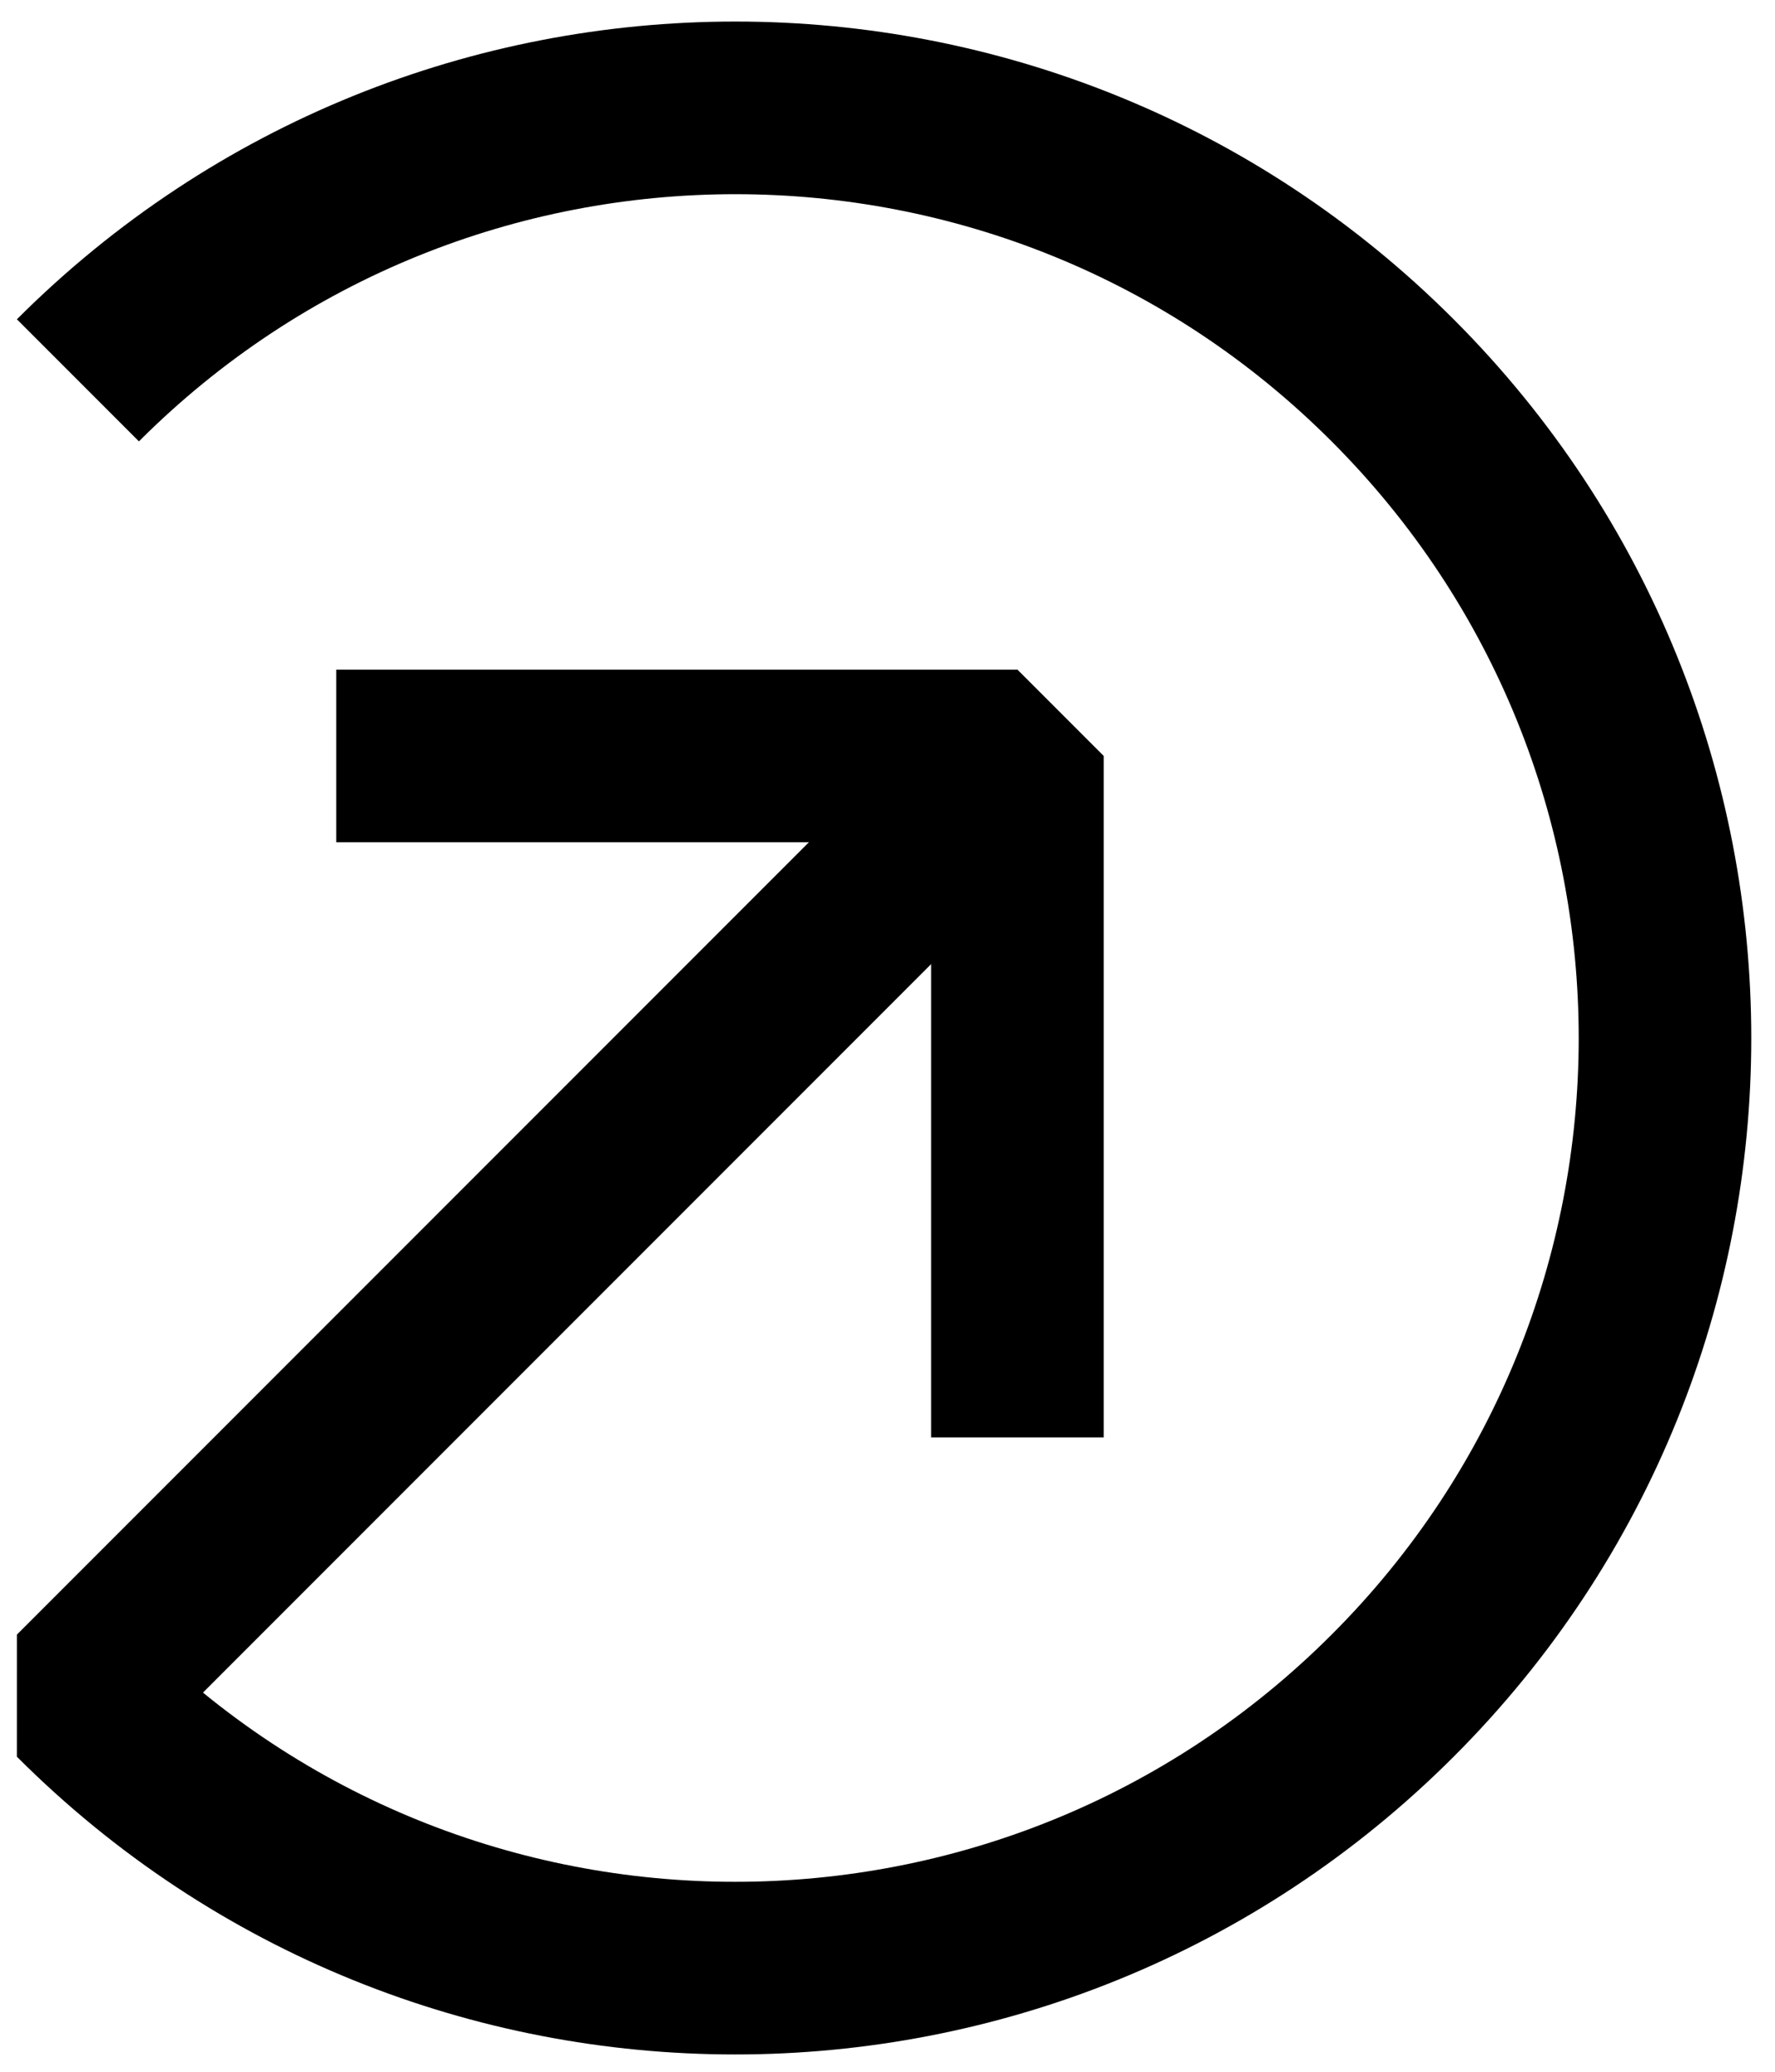 <?xml version="1.0" encoding="UTF-8"?> <svg xmlns="http://www.w3.org/2000/svg" width="72" height="84" viewBox="0 0 72 84" fill="none"> <path d="M41.27 58.28V30.65H13.64" stroke="black" stroke-width="7" stroke-linejoin="bevel"></path> <path d="M3.16 15.421C17.89 0.691 41.77 0.691 56.49 15.421C71.22 30.151 71.22 54.031 56.49 68.751C41.76 83.481 17.88 83.481 3.16 68.751L39.74 32.17" stroke="black" stroke-width="7" stroke-linejoin="bevel"></path> </svg> 